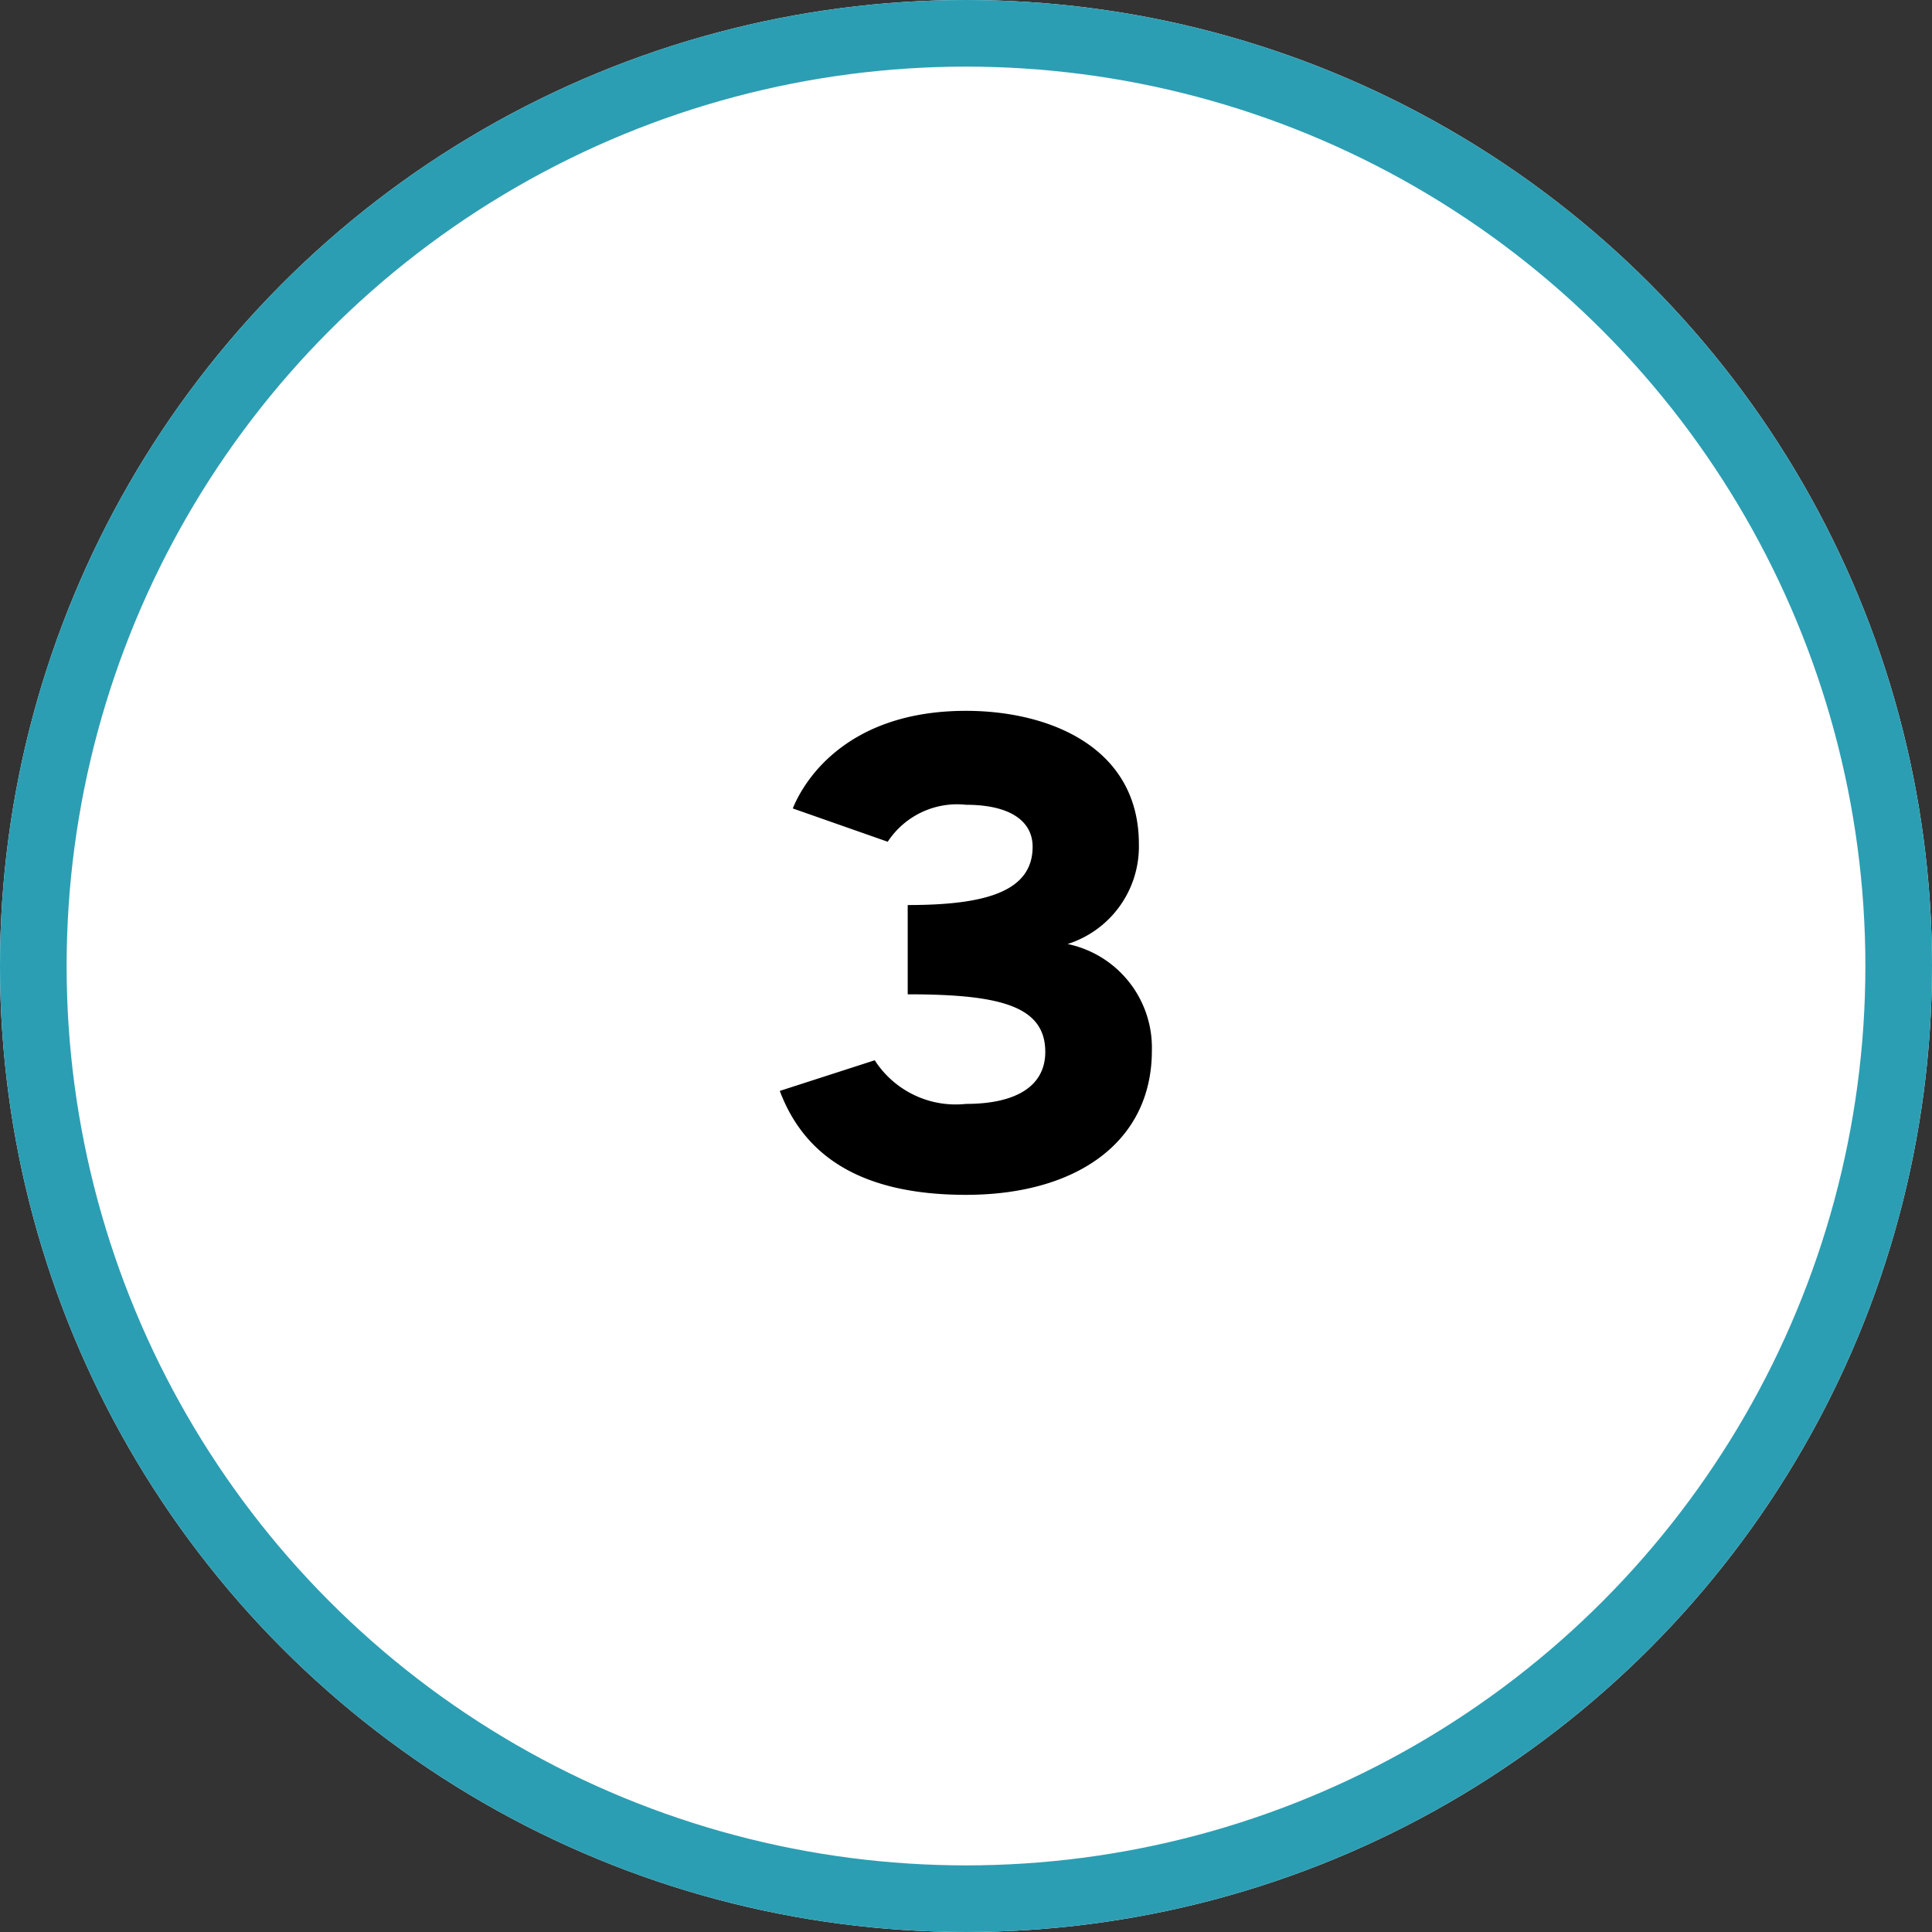 <svg id="Layer_1" data-name="Layer 1" xmlns="http://www.w3.org/2000/svg" width="0.81in" height="0.81in" viewBox="0 0 58 58"><rect x="0" y="0" width="58" height="58" fill="#333333" stroke="none"/><defs><style>.cls-1{fill:#fff;}.cls-2{fill:none;stroke:#2b9eb3;stroke-width:2px;}.cls-3{isolation:isolate;}</style></defs><title>howitworks_3_desktop</title><g id="Group_1251" data-name="Group 1251"><g id="Ellipse_125" data-name="Ellipse 125"><circle class="cls-1" cx="29" cy="29" r="29"/><circle class="cls-2" cx="29" cy="29" r="28"/></g><g id="_3" data-name=" 3" class="cls-3"><g class="cls-3"><path d="M26.26,31.83A2.89,2.89,0,0,0,29,33.14c1.56,0,2.38-.57,2.38-1.56,0-1.39-1.38-1.73-4.13-1.73V27.17c2.28,0,3.75-.38,3.75-1.75,0-.76-.66-1.26-2-1.26a2.49,2.49,0,0,0-2.35,1.11l-2.85-1c.36-.89,1.67-2.93,5.2-2.93,2.5,0,5.19,1.09,5.19,4a3.07,3.07,0,0,1-2.14,3,3.18,3.18,0,0,1,2.53,3.2c0,2.75-2.27,4.33-5.58,4.33-3.13,0-4.85-1.15-5.59-3.12Z"/></g></g></g></svg>